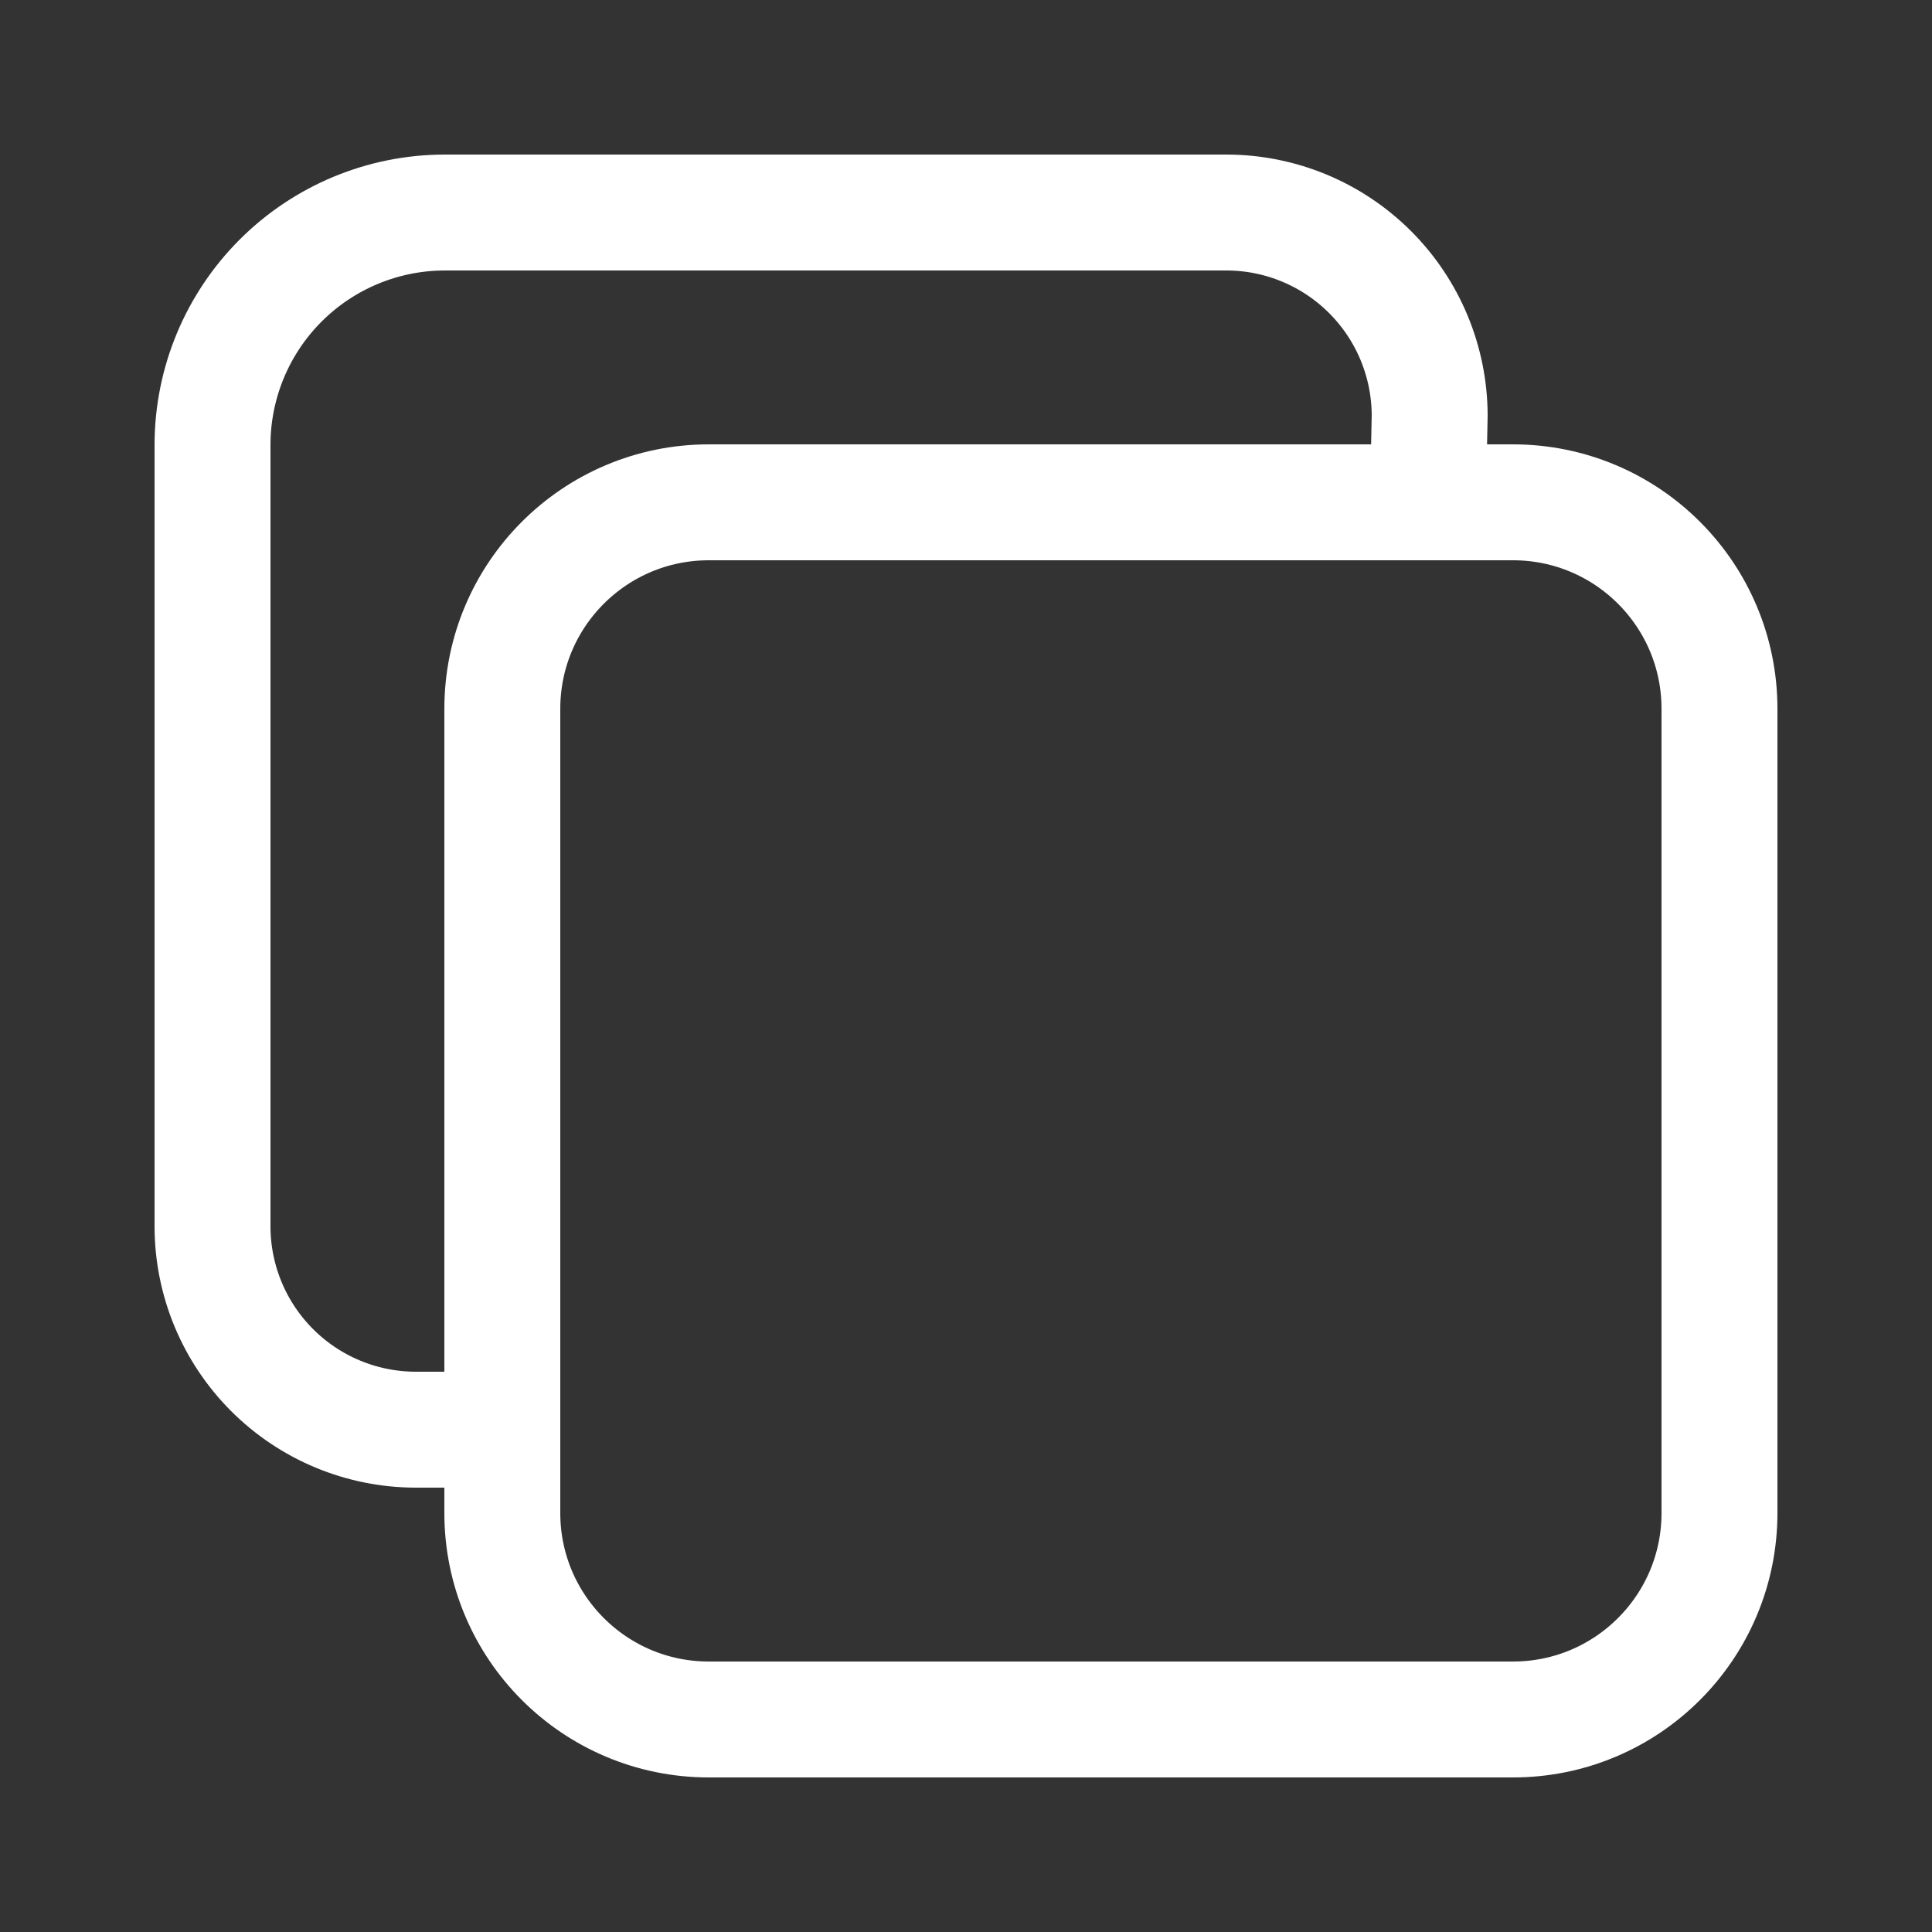 <svg width="25" height="25" viewBox="0 0 25 25" fill="none" xmlns="http://www.w3.org/2000/svg">
<rect x="0" y="0" width="25" height="25" fill="#333333" stroke="none"/>
<path d="M19.578 6.5H9.172C7.696 6.5 6.5 7.696 6.5 9.172V19.578C6.5 21.054 7.696 22.25 9.172 22.25H19.578C21.054 22.25 22.25 21.054 22.25 19.578V9.172C22.25 7.696 21.054 6.5 19.578 6.5Z" stroke="white" stroke-width="1.5" stroke-linejoin="round"/>
<path d="M18.477 6.5L18.5 5.375C18.498 4.679 18.221 4.013 17.729 3.521C17.237 3.029 16.571 2.752 15.875 2.75H5.75C4.955 2.752 4.193 3.069 3.631 3.631C3.069 4.193 2.752 4.955 2.75 5.75V15.875C2.752 16.571 3.029 17.237 3.521 17.729C4.013 18.221 4.679 18.498 5.375 18.5H6.5" stroke="white" stroke-width="1.5" stroke-linecap="round" stroke-linejoin="round"/>
</svg>
